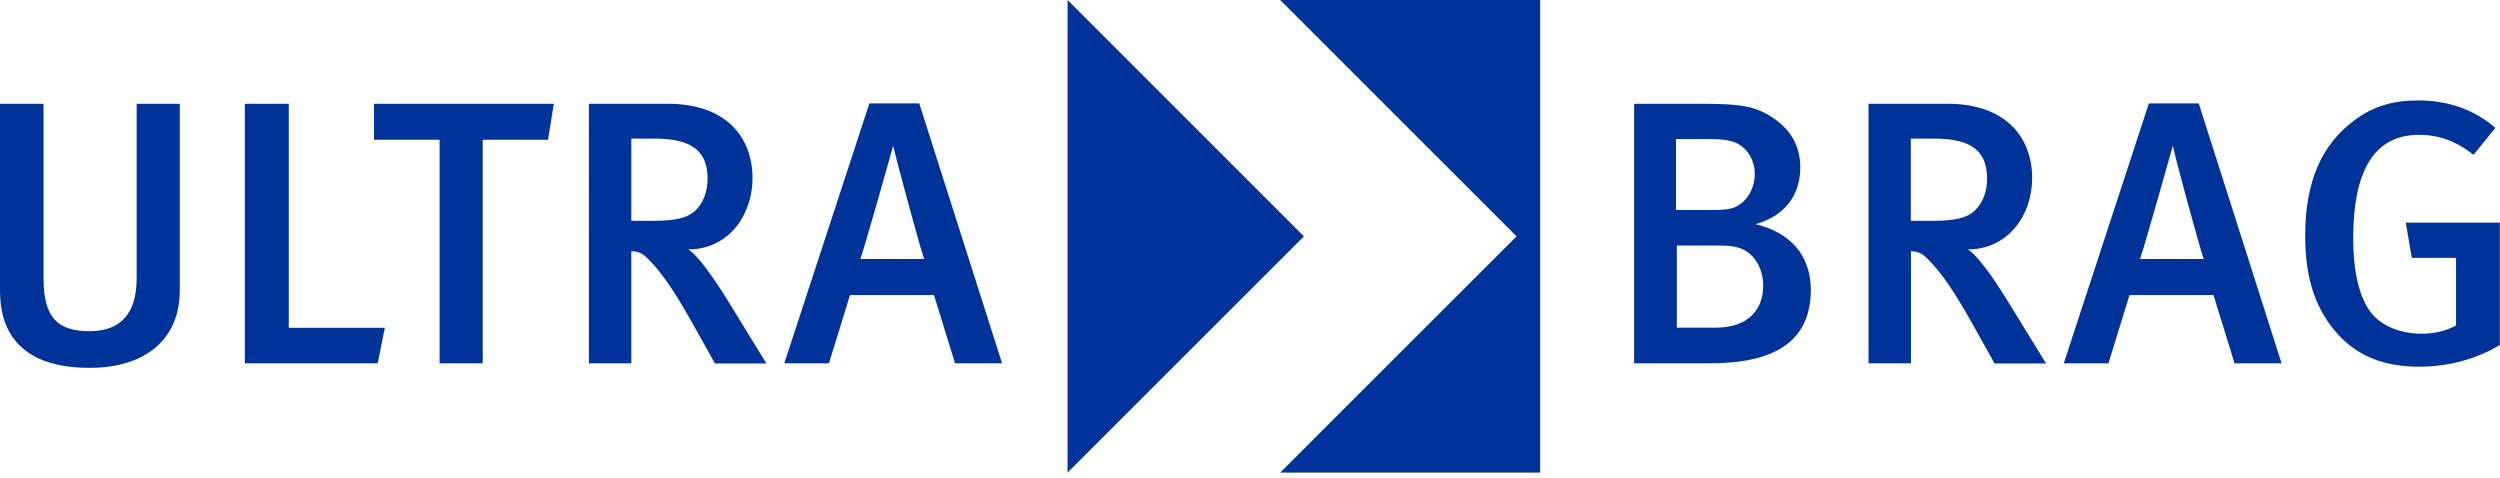 <svg version="1" id="Ebene_2" xmlns="http://www.w3.org/2000/svg" viewBox="0 0 178 34"><style>.st0{fill:#039}</style><path class="st0" d="M76.01 0L76.01 33.65 92.84 16.83z"/><path class="st0" d="M109.66 0L109.66 33.65 91.15 33.65 107.98 16.83 91.15 0zM6.38 26.19C1.52 26.19 0 23.68 0 20.72V7.39h3.1v12.42c0 2.83 1.02 3.77 3.29 3.77 2.24 0 3.34-1.31 3.34-3.77V7.39h3.07v13.3C12.8 24.08 10.44 26.19 6.38 26.19zM26.89 25.87h-9.46V7.39h3.13v15.95h6.84L26.89 25.87zM39.02 9.95h-4.65v15.92H31.3V9.95h-4.67V7.39h12.8L39.02 9.95zM50.9 25.87l-1.6-2.86c-1.28-2.27-2.14-3.55-3.15-4.57-.35-.35-.61-.53-1.2-.56v7.99h-3.02V7.39h5.64c4.14 0 6.01 2.4 6.01 5.29 0 2.64-1.71 5.08-4.59 5.08.67.35 1.9 2.14 2.86 3.69l2.72 4.43H50.9zM46.63 9.87h-1.68v5.85h1.58c1.6 0 2.46-.21 3.02-.77.51-.51.83-1.28.83-2.24C50.37 10.83 49.35 9.87 46.63 9.87zM68 25.87l-1.5-4.86h-5.98l-1.5 4.86h-3.18L61.9 7.36h3.55l5.9 18.51H68zM63.61 10.43h-.03c0 0-1.9 6.78-2.32 8.01h4.54C65.62 18.04 63.75 11.15 63.61 10.43z"/><g><path class="st0" d="M121.72 25.87h-5.37V7.39h4.89c2.75 0 3.71.19 4.86.91 1.39.88 2.08 2.08 2.08 3.63 0 1.98-1.12 3.45-3.18 4.03 3.07.75 3.93 2.83 3.93 4.67C128.93 24.29 126.39 25.87 121.72 25.87zM123.45 10.11c-.37-.13-.85-.21-1.74-.21h-2.38v5.05h2.62c1.12 0 1.68-.08 2.27-.69.56-.59.72-1.36.72-1.84C124.95 11.34 124.34 10.43 123.45 10.11zM123.8 17.64c-.45-.13-.83-.16-1.71-.16h-2.7v5.85h2.78c2.35 0 3.37-1.34 3.37-2.99C125.54 19.03 124.82 17.94 123.8 17.64zM142.01 25.87l-1.6-2.86c-1.28-2.27-2.14-3.55-3.15-4.57-.35-.35-.61-.53-1.2-.56v7.99h-3.02V7.39h5.64c4.14 0 6.01 2.4 6.01 5.29 0 2.64-1.71 5.08-4.59 5.08.67.35 1.9 2.14 2.86 3.69l2.72 4.43H142.01zM137.73 9.87h-1.68v5.85h1.58c1.6 0 2.46-.21 3.02-.77.51-.51.83-1.28.83-2.24C141.47 10.83 140.46 9.87 137.73 9.87zM159.1 25.87l-1.5-4.86h-5.98l-1.5 4.86h-3.18l6.06-18.51h3.55l5.9 18.51H159.1zM154.72 10.43h-.03c0 0-1.9 6.78-2.32 8.01h4.54C156.72 18.04 154.85 11.15 154.72 10.43zM172.23 26.11c-2.59 0-4.59-.83-6.04-2.62-1.42-1.74-2.06-3.82-2.06-6.73 0-3.79 1.15-6.44 3.47-8.17 1.34-1.02 2.78-1.44 4.57-1.44 2.11 0 3.98.64 5.5 1.95l-1.55 1.92c-1.28-.99-2.48-1.42-3.9-1.42-3.42 0-4.67 2.99-4.67 7.32 0 2.59.48 4.41 1.36 5.45.75.88 2.08 1.39 3.5 1.39.96 0 1.76-.21 2.46-.59v-4.81h-3.15l-.43-2.51h6.7v8.71C176.32 25.58 174.29 26.11 172.23 26.11z"/></g></svg>